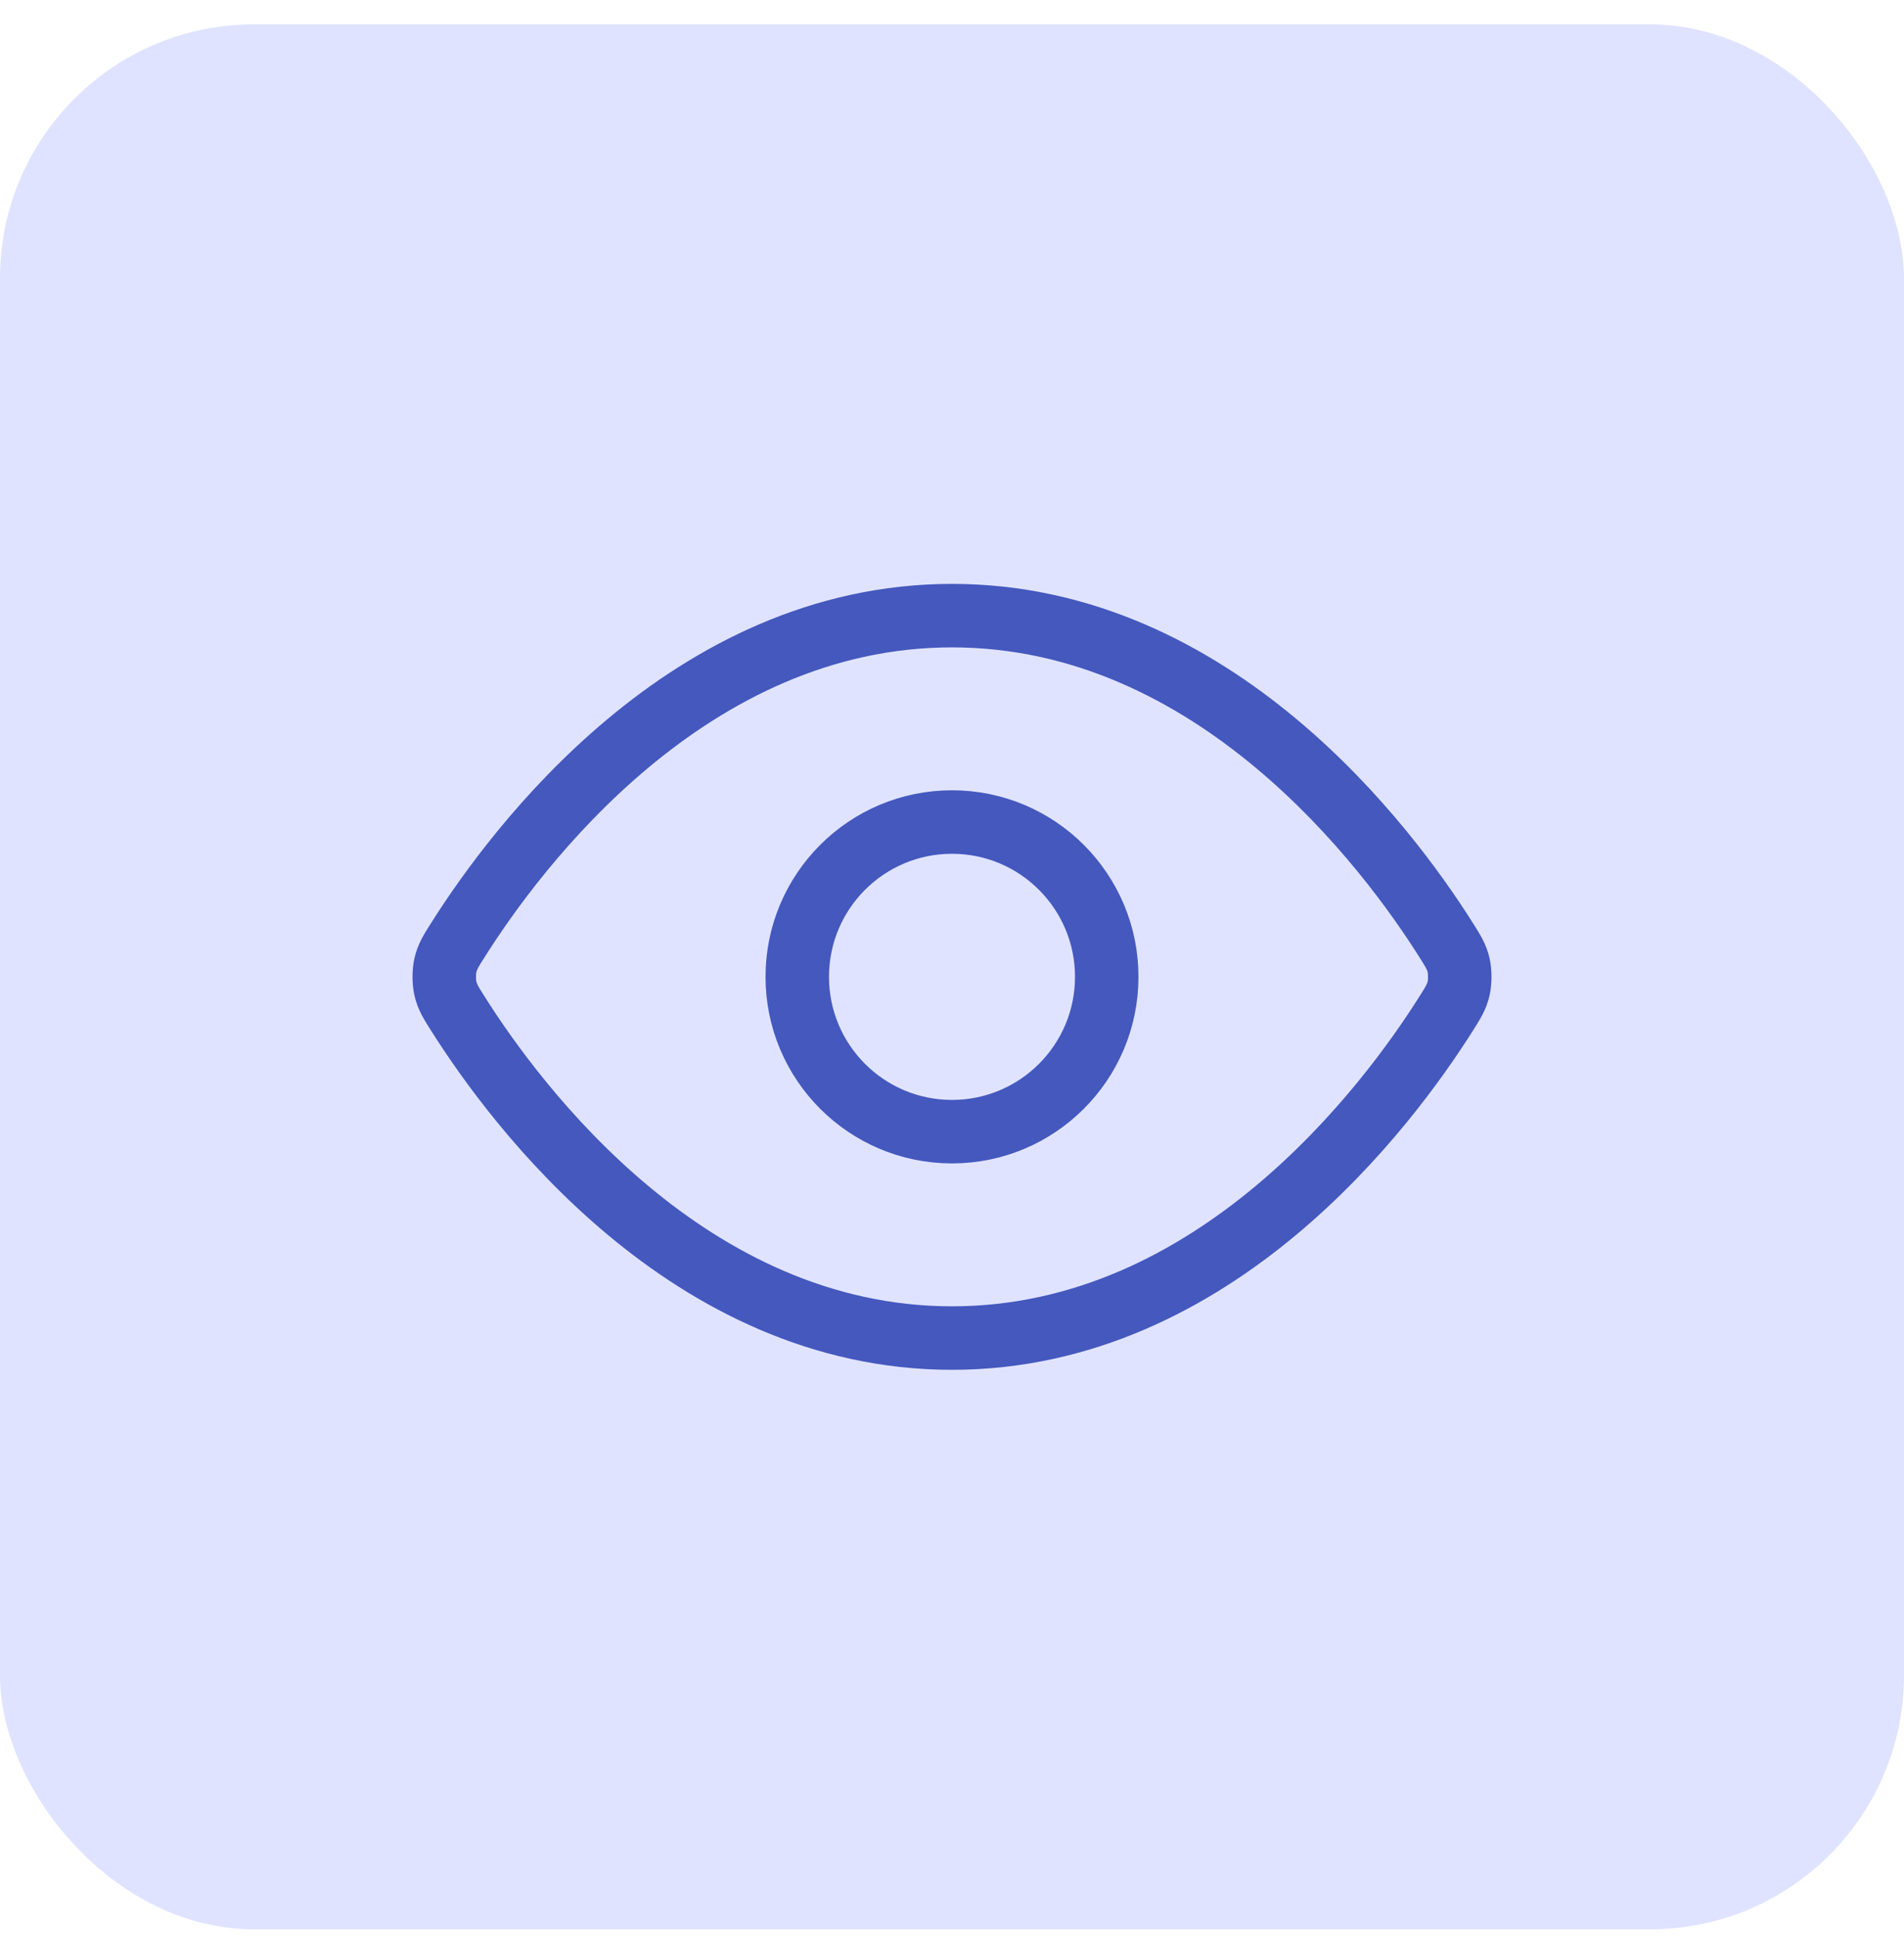 <svg width="60" height="61" viewBox="0 0 60 61" fill="none" xmlns="http://www.w3.org/2000/svg">
<rect y="0.767" width="60" height="60" rx="8" fill="#E0E3FF"/>
<path d="M14.429 31.926C14.207 31.576 14.097 31.4 14.035 31.13C13.988 30.927 13.988 30.607 14.035 30.404C14.097 30.134 14.207 29.958 14.429 29.608C16.258 26.712 21.703 19.39 30 19.39C38.297 19.39 43.742 26.712 45.571 29.608C45.792 29.958 45.903 30.134 45.965 30.404C46.012 30.607 46.012 30.927 45.965 31.13C45.903 31.4 45.792 31.576 45.571 31.926C43.742 34.822 38.297 42.144 30 42.144C21.703 42.144 16.258 34.822 14.429 31.926Z" stroke="#4458BE" stroke-width="2" stroke-linecap="round" stroke-linejoin="round"/>
<path d="M30 35.643C32.693 35.643 34.876 33.46 34.876 30.767C34.876 28.074 32.693 25.891 30 25.891C27.307 25.891 25.124 28.074 25.124 30.767C25.124 33.46 27.307 35.643 30 35.643Z" stroke="#4458BE" stroke-width="2" stroke-linecap="round" stroke-linejoin="round"/>
</svg>
